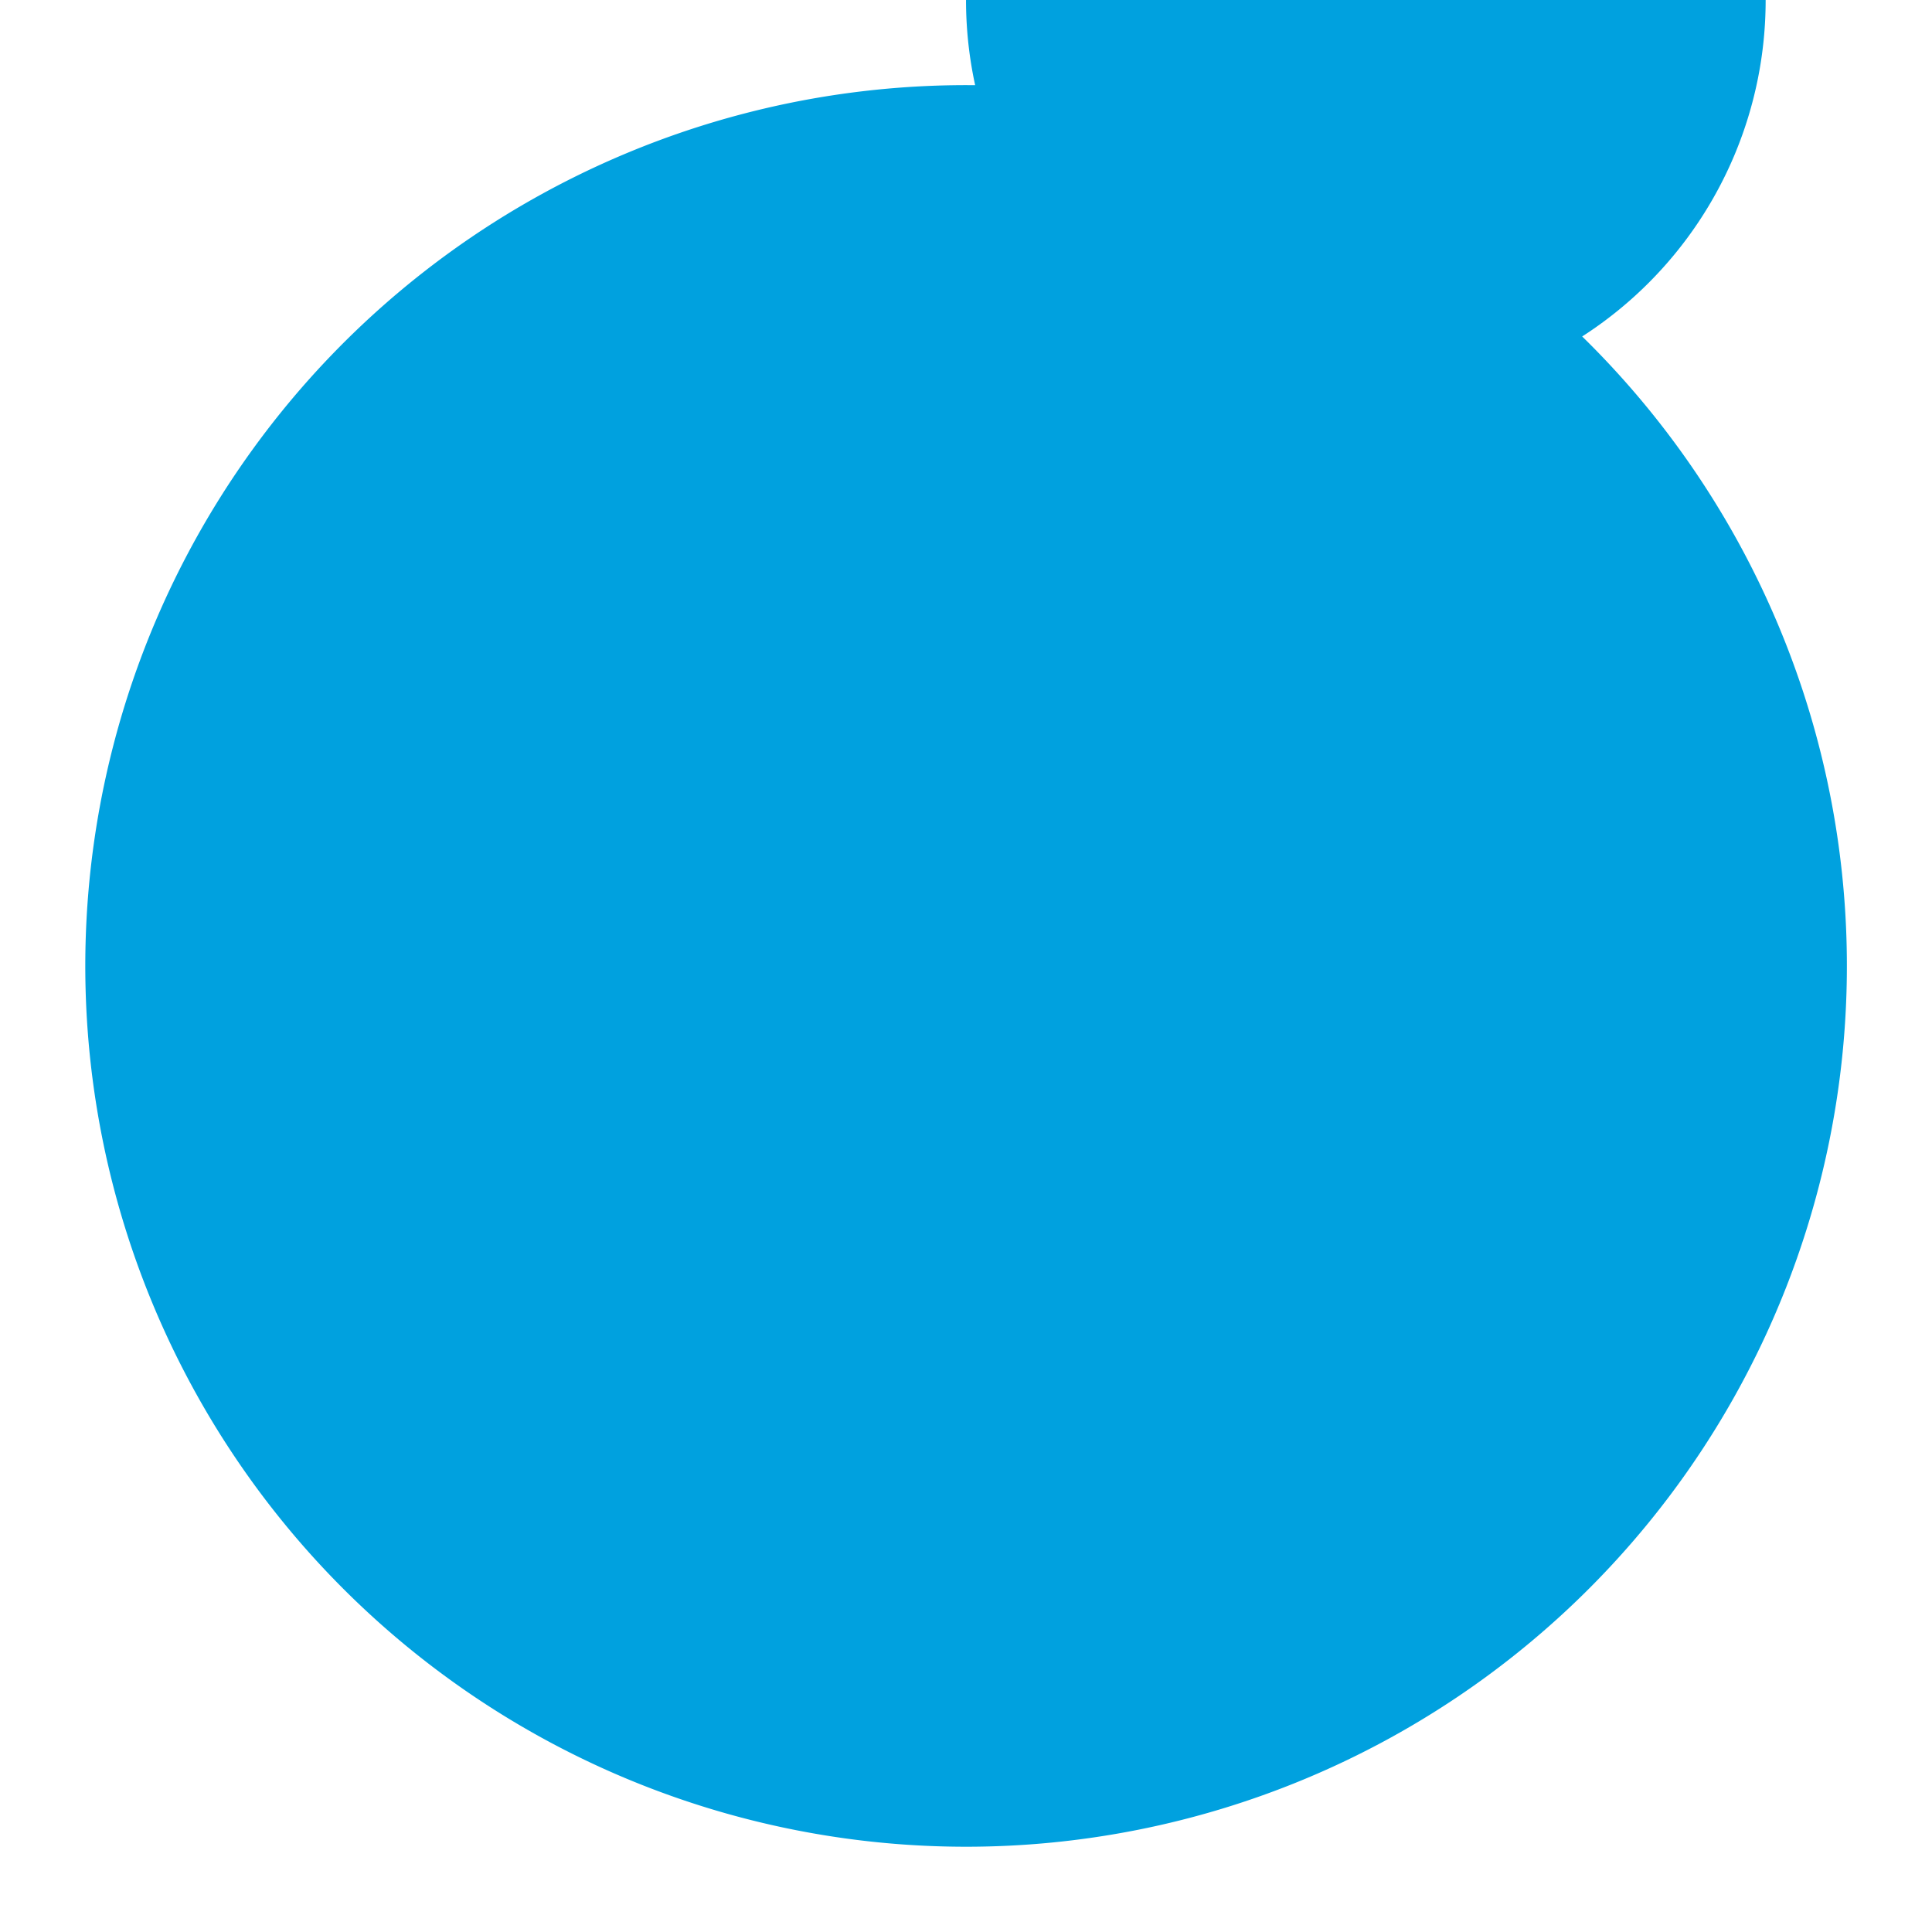 <svg xmlns="http://www.w3.org/2000/svg" width="62.424" height="62.423" viewBox="0 0 62.424 62.423"><g data-name="Group 155" fill="#00a1df"><path data-name="Path 596" d="M53.588 24.397a23.58 23.58 0 0 0-10.29-13.645l-.88 1.376-11.2 17.6-11.308-17.7-.848-1.344A23.58 23.58 0 0 0 8.728 24.428a22.76 22.76 0 0 0 2.352 17.965 23.3 23.3 0 0 0 10.254 9.342l2.08-8a13.63 13.63 0 0 1-8.094-12.462 14.7 14.7 0 0 1 2.464-8.158l9.758 15.245h7.263l9.758-15.245a14.67 14.67 0 0 1 2.448 8.158 13.61 13.61 0 0 1-8 12.462l2.08 8a23.3 23.3 0 0 0 10.254-9.342 22.8 22.8 0 0 0 2.352-17.981Z"/><path data-name="Path 597" d="M31.213 0a12.918 12.918 0 1 1 0 .016Zm0 59.669a28.459 28.459 0 1 1 20.124-8.334 28.46 28.46 0 0 1-20.124 8.334"/></g></svg>